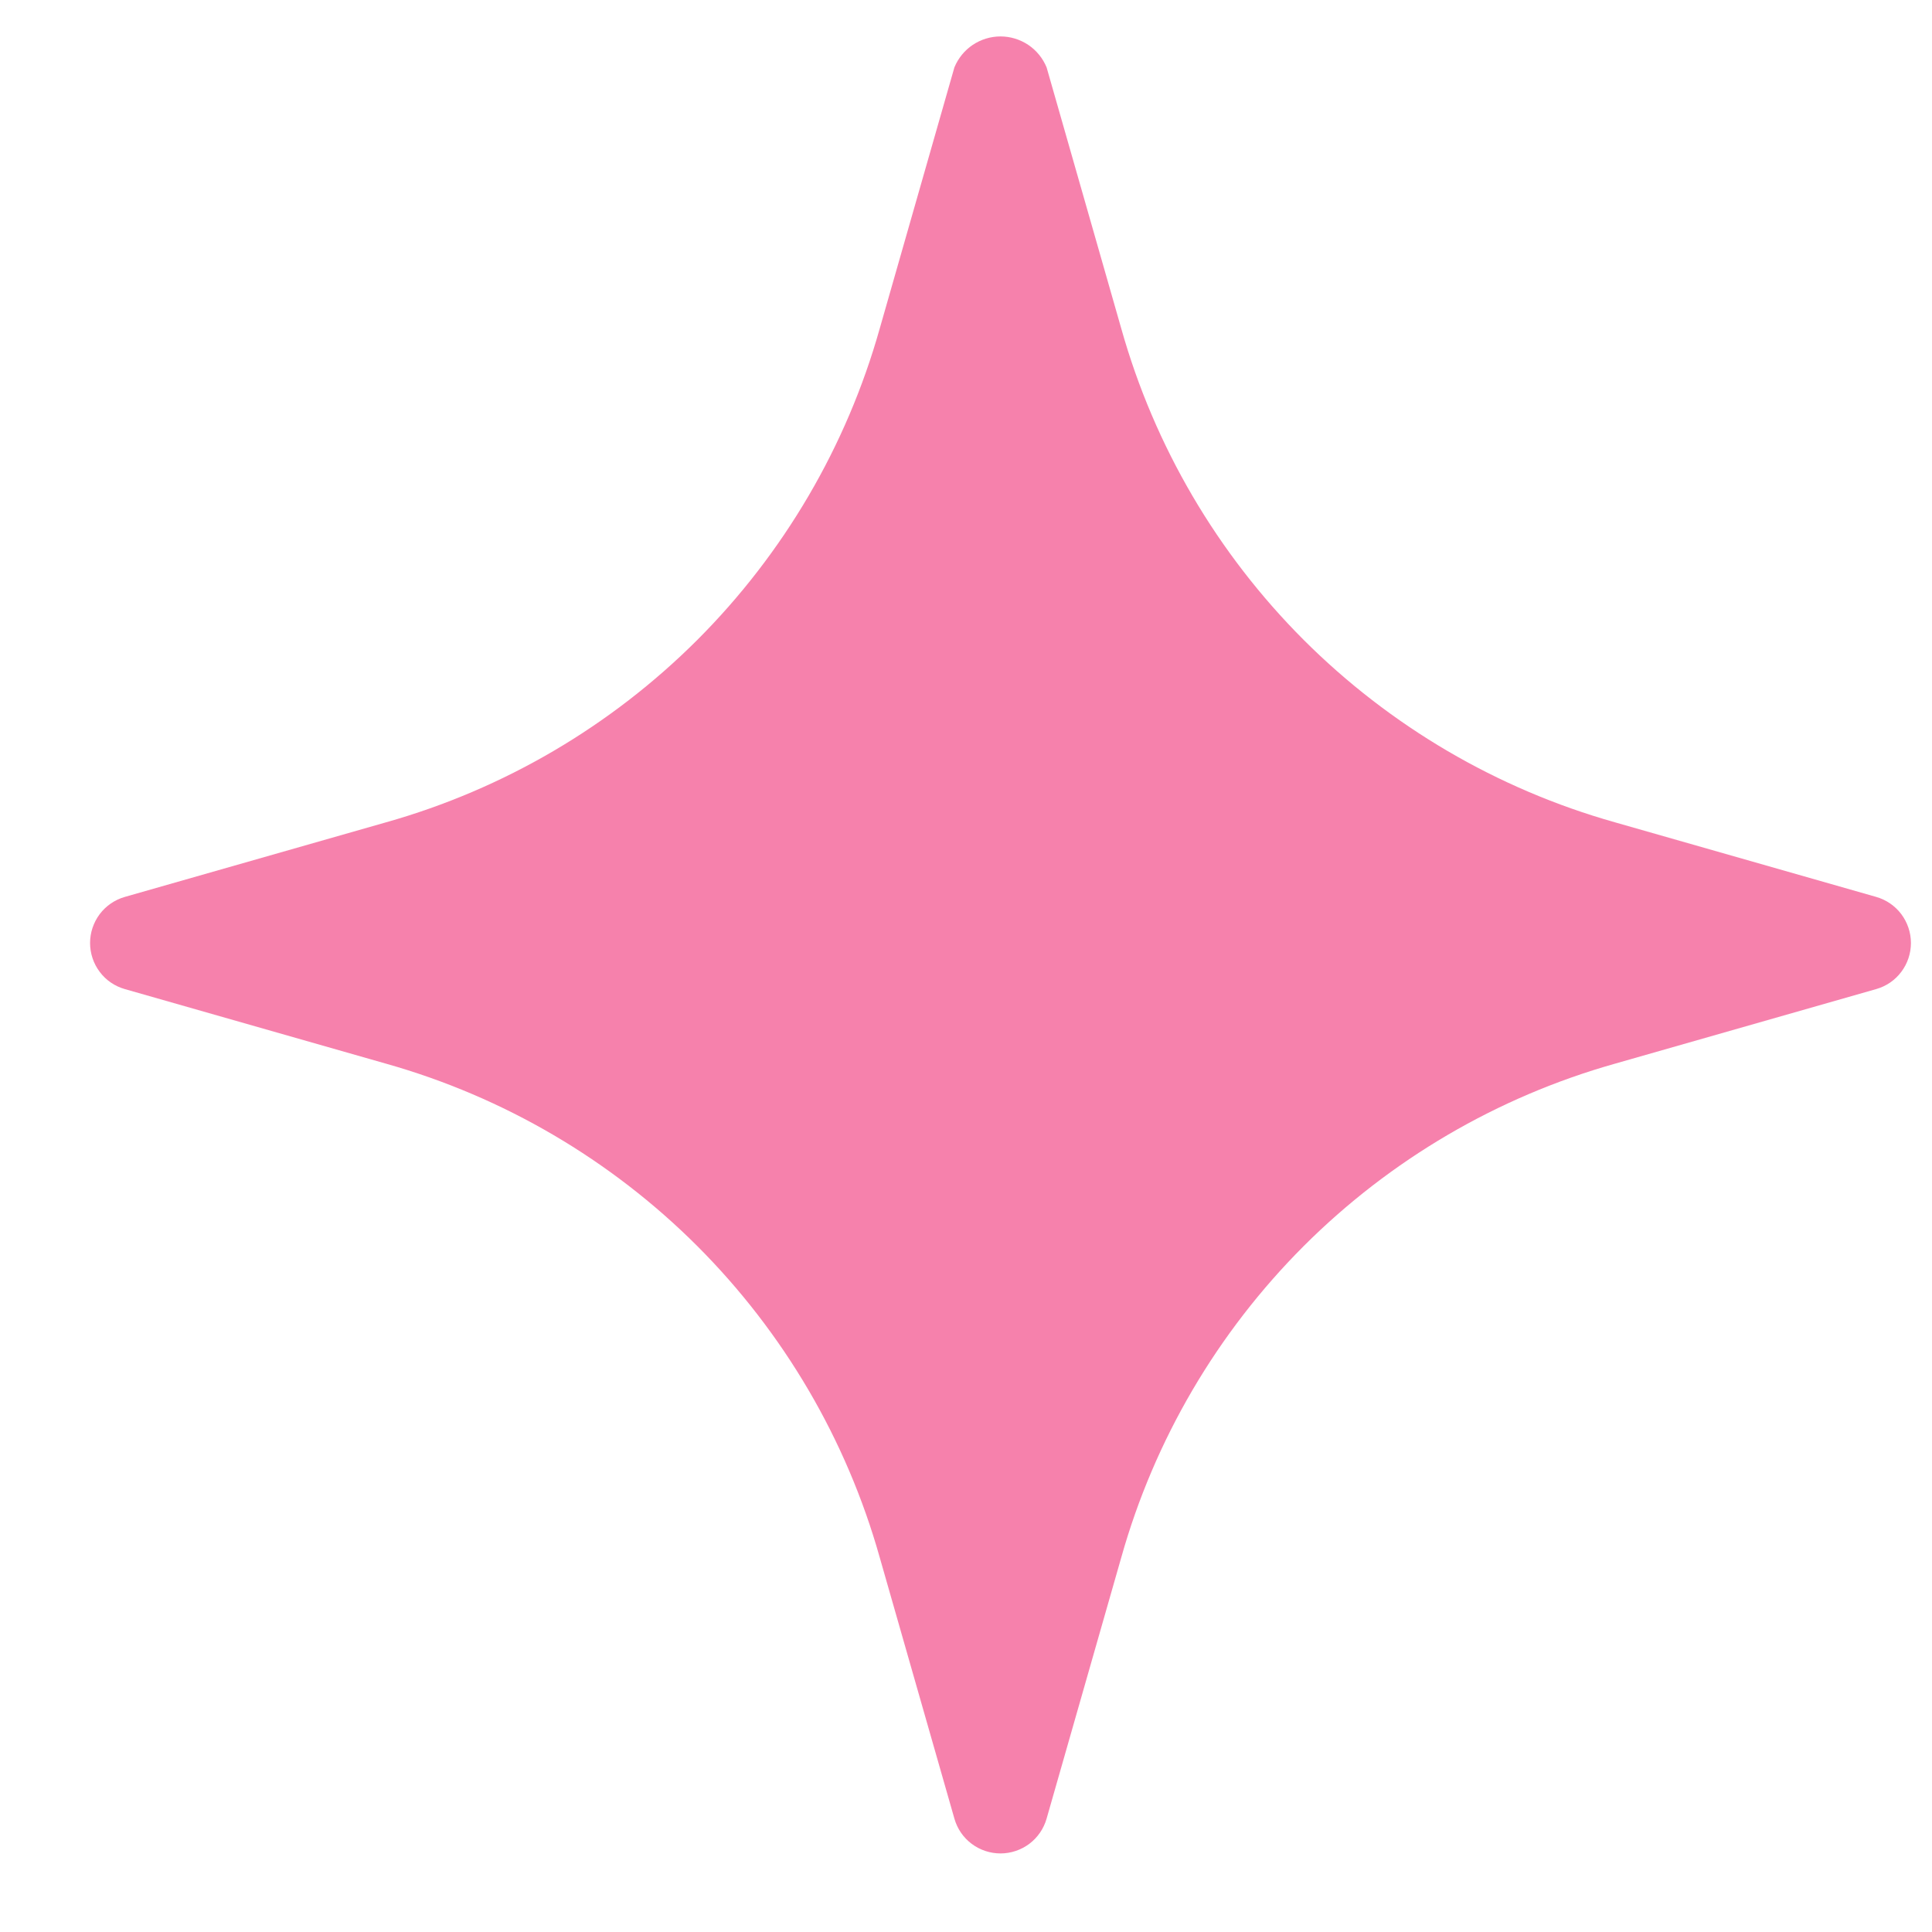 <?xml version="1.0" encoding="UTF-8"?> <svg xmlns="http://www.w3.org/2000/svg" width="21" height="21" viewBox="0 0 21 21" fill="none"><path d="M20.393 9.749L17.553 8.938C16.274 8.577 15.11 7.894 14.17 6.955C13.231 6.015 12.548 4.851 12.188 3.572L11.376 0.732C11.335 0.633 11.266 0.548 11.177 0.488C11.087 0.428 10.982 0.396 10.875 0.396C10.768 0.396 10.663 0.428 10.573 0.488C10.484 0.548 10.415 0.633 10.374 0.732L9.562 3.572C9.202 4.851 8.519 6.015 7.58 6.955C6.64 7.894 5.476 8.577 4.197 8.938L1.357 9.749C1.248 9.78 1.152 9.846 1.084 9.936C1.016 10.027 0.979 10.137 0.979 10.25C0.979 10.363 1.016 10.474 1.084 10.564C1.152 10.655 1.248 10.72 1.357 10.751L4.197 11.562C5.476 11.923 6.64 12.606 7.58 13.545C8.519 14.485 9.202 15.649 9.562 16.928L10.374 19.768C10.405 19.877 10.47 19.973 10.561 20.041C10.651 20.109 10.762 20.146 10.875 20.146C10.988 20.146 11.098 20.109 11.189 20.041C11.279 19.973 11.345 19.877 11.376 19.768L12.188 16.928C12.548 15.649 13.231 14.485 14.17 13.545C15.11 12.606 16.274 11.923 17.553 11.562L20.393 10.751C20.502 10.72 20.598 10.655 20.666 10.564C20.734 10.474 20.771 10.363 20.771 10.25C20.771 10.137 20.734 10.027 20.666 9.936C20.598 9.846 20.502 9.78 20.393 9.749Z" fill="#F681AC"></path></svg> 